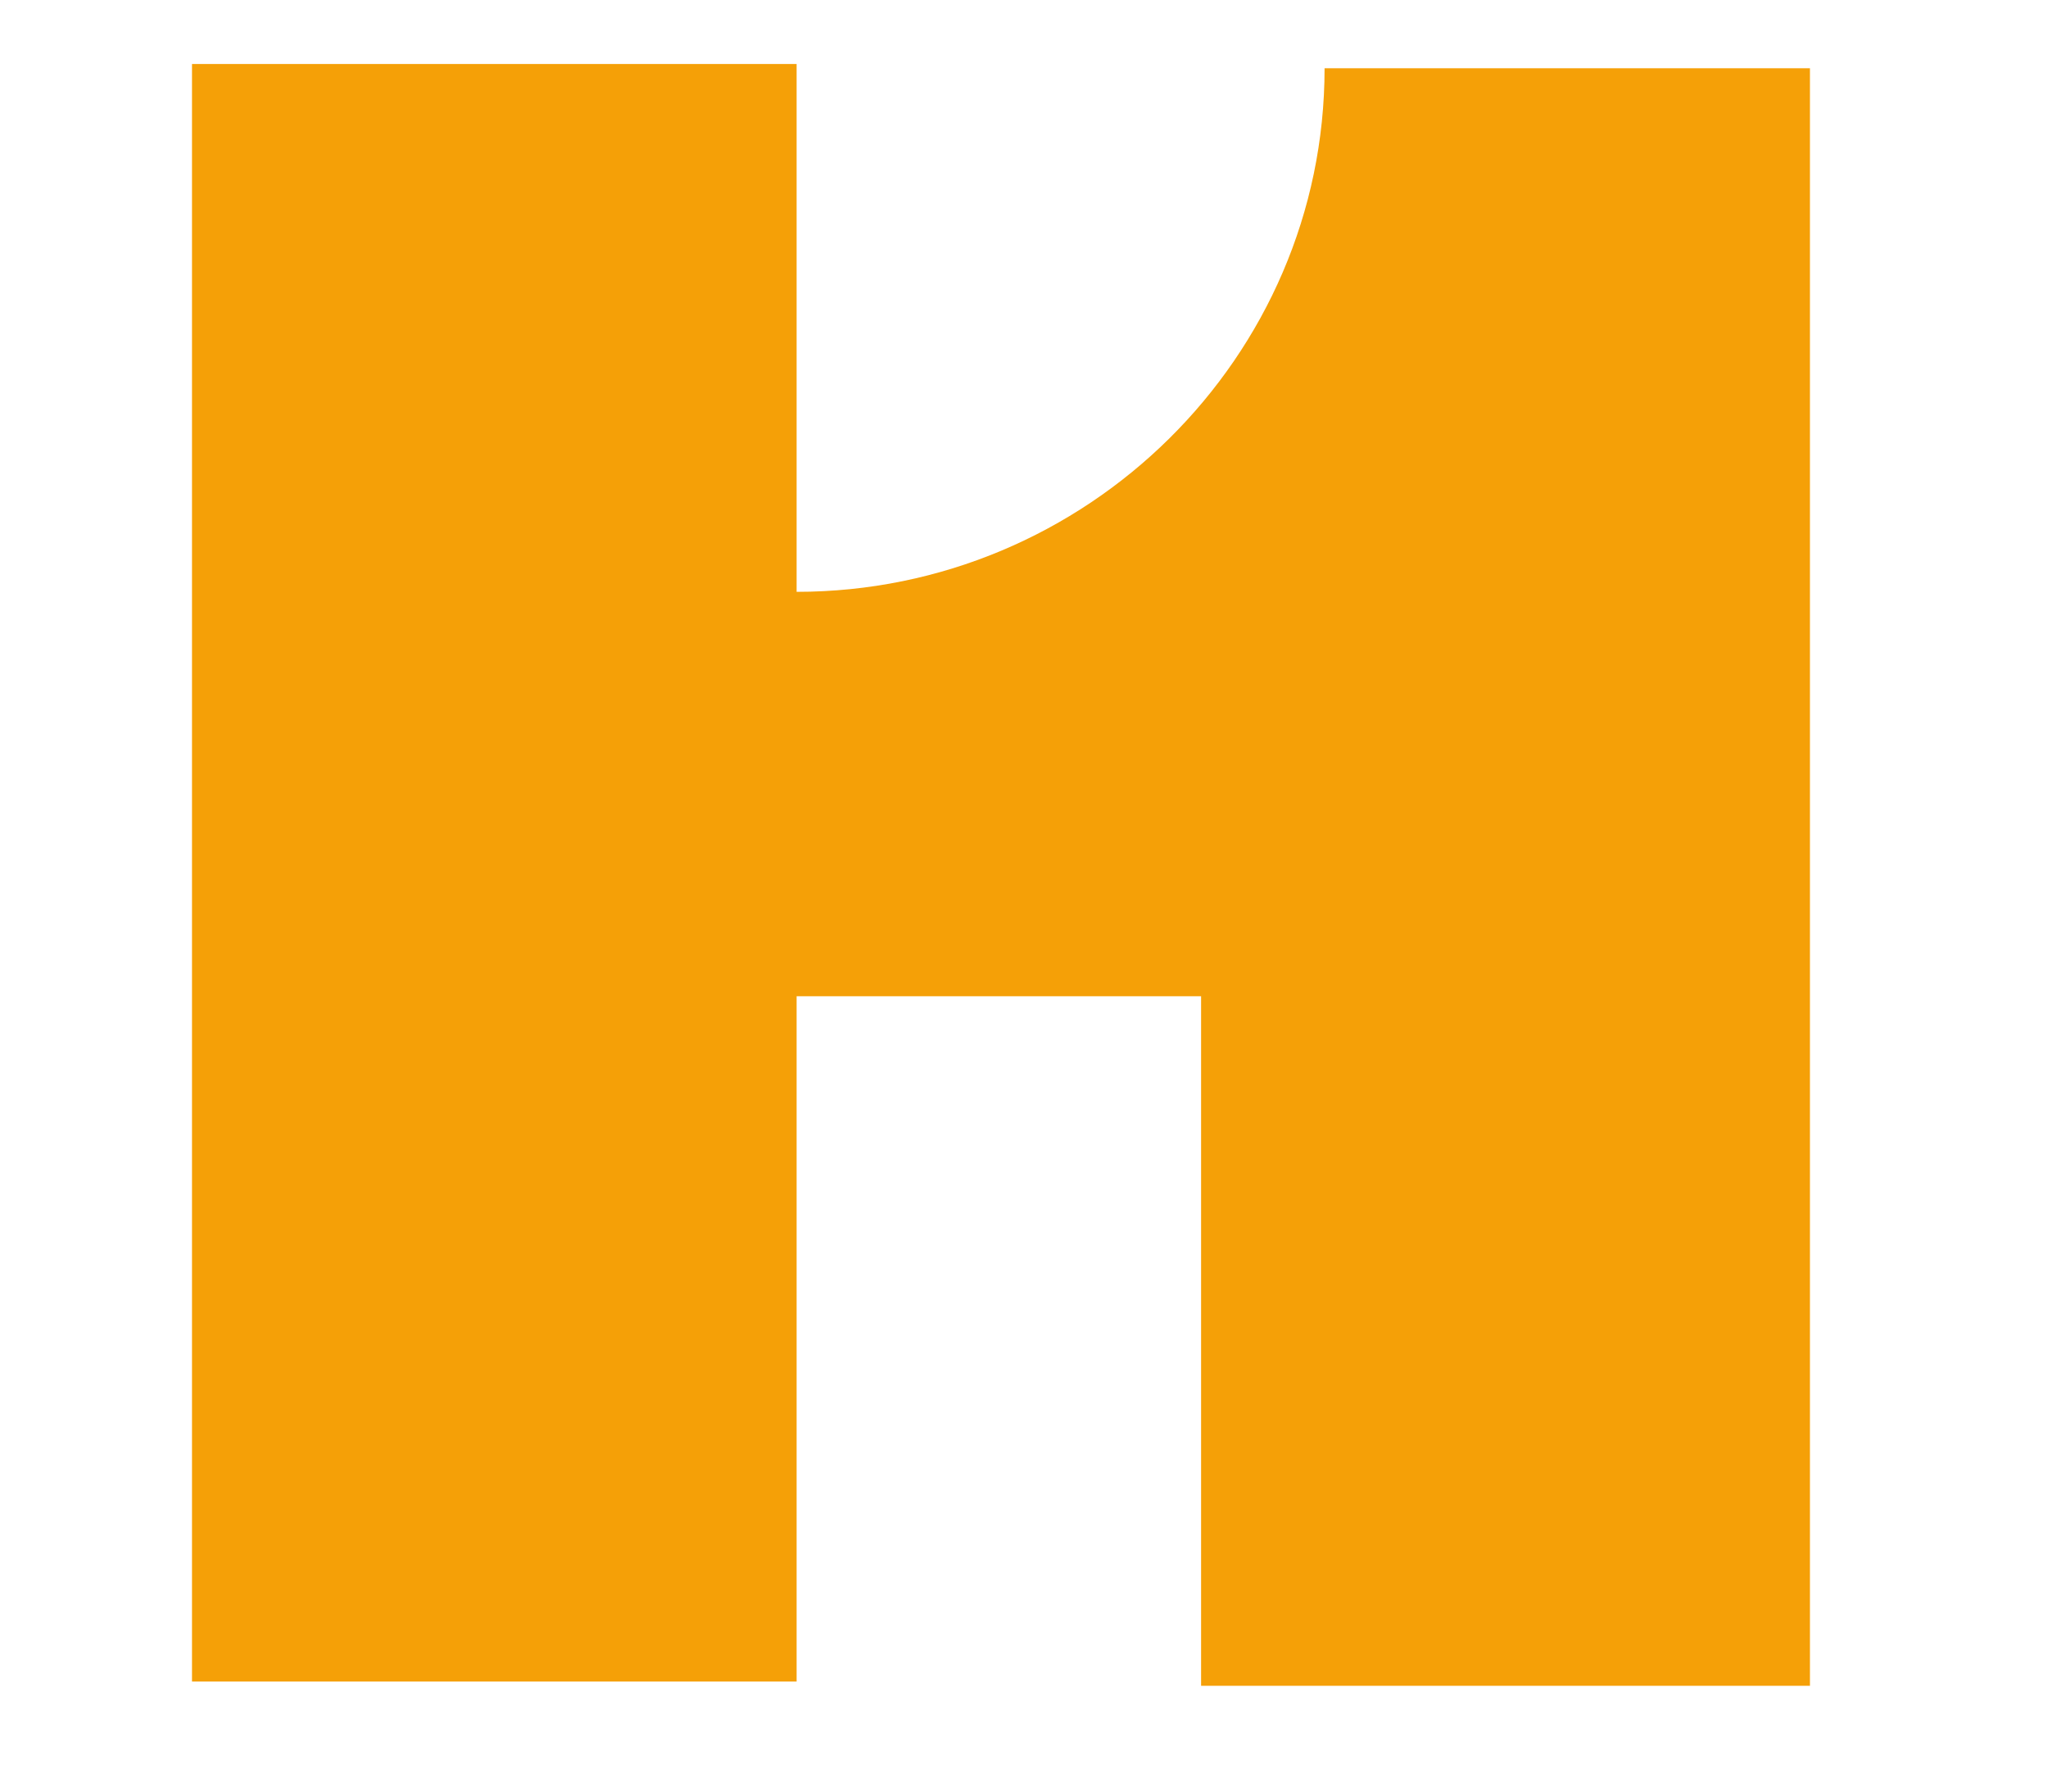 <svg width="64" height="56" viewBox="0 0 64 56" fill="none" xmlns="http://www.w3.org/2000/svg">
<path d="M24.894 18.499C33.942 18.499 41.393 11.181 41.393 2.133H56.561V52.694H37.534V31.139H24.894V52.561H6V2H24.894V18.499Z" fill="#F5A007"/>
</svg>
